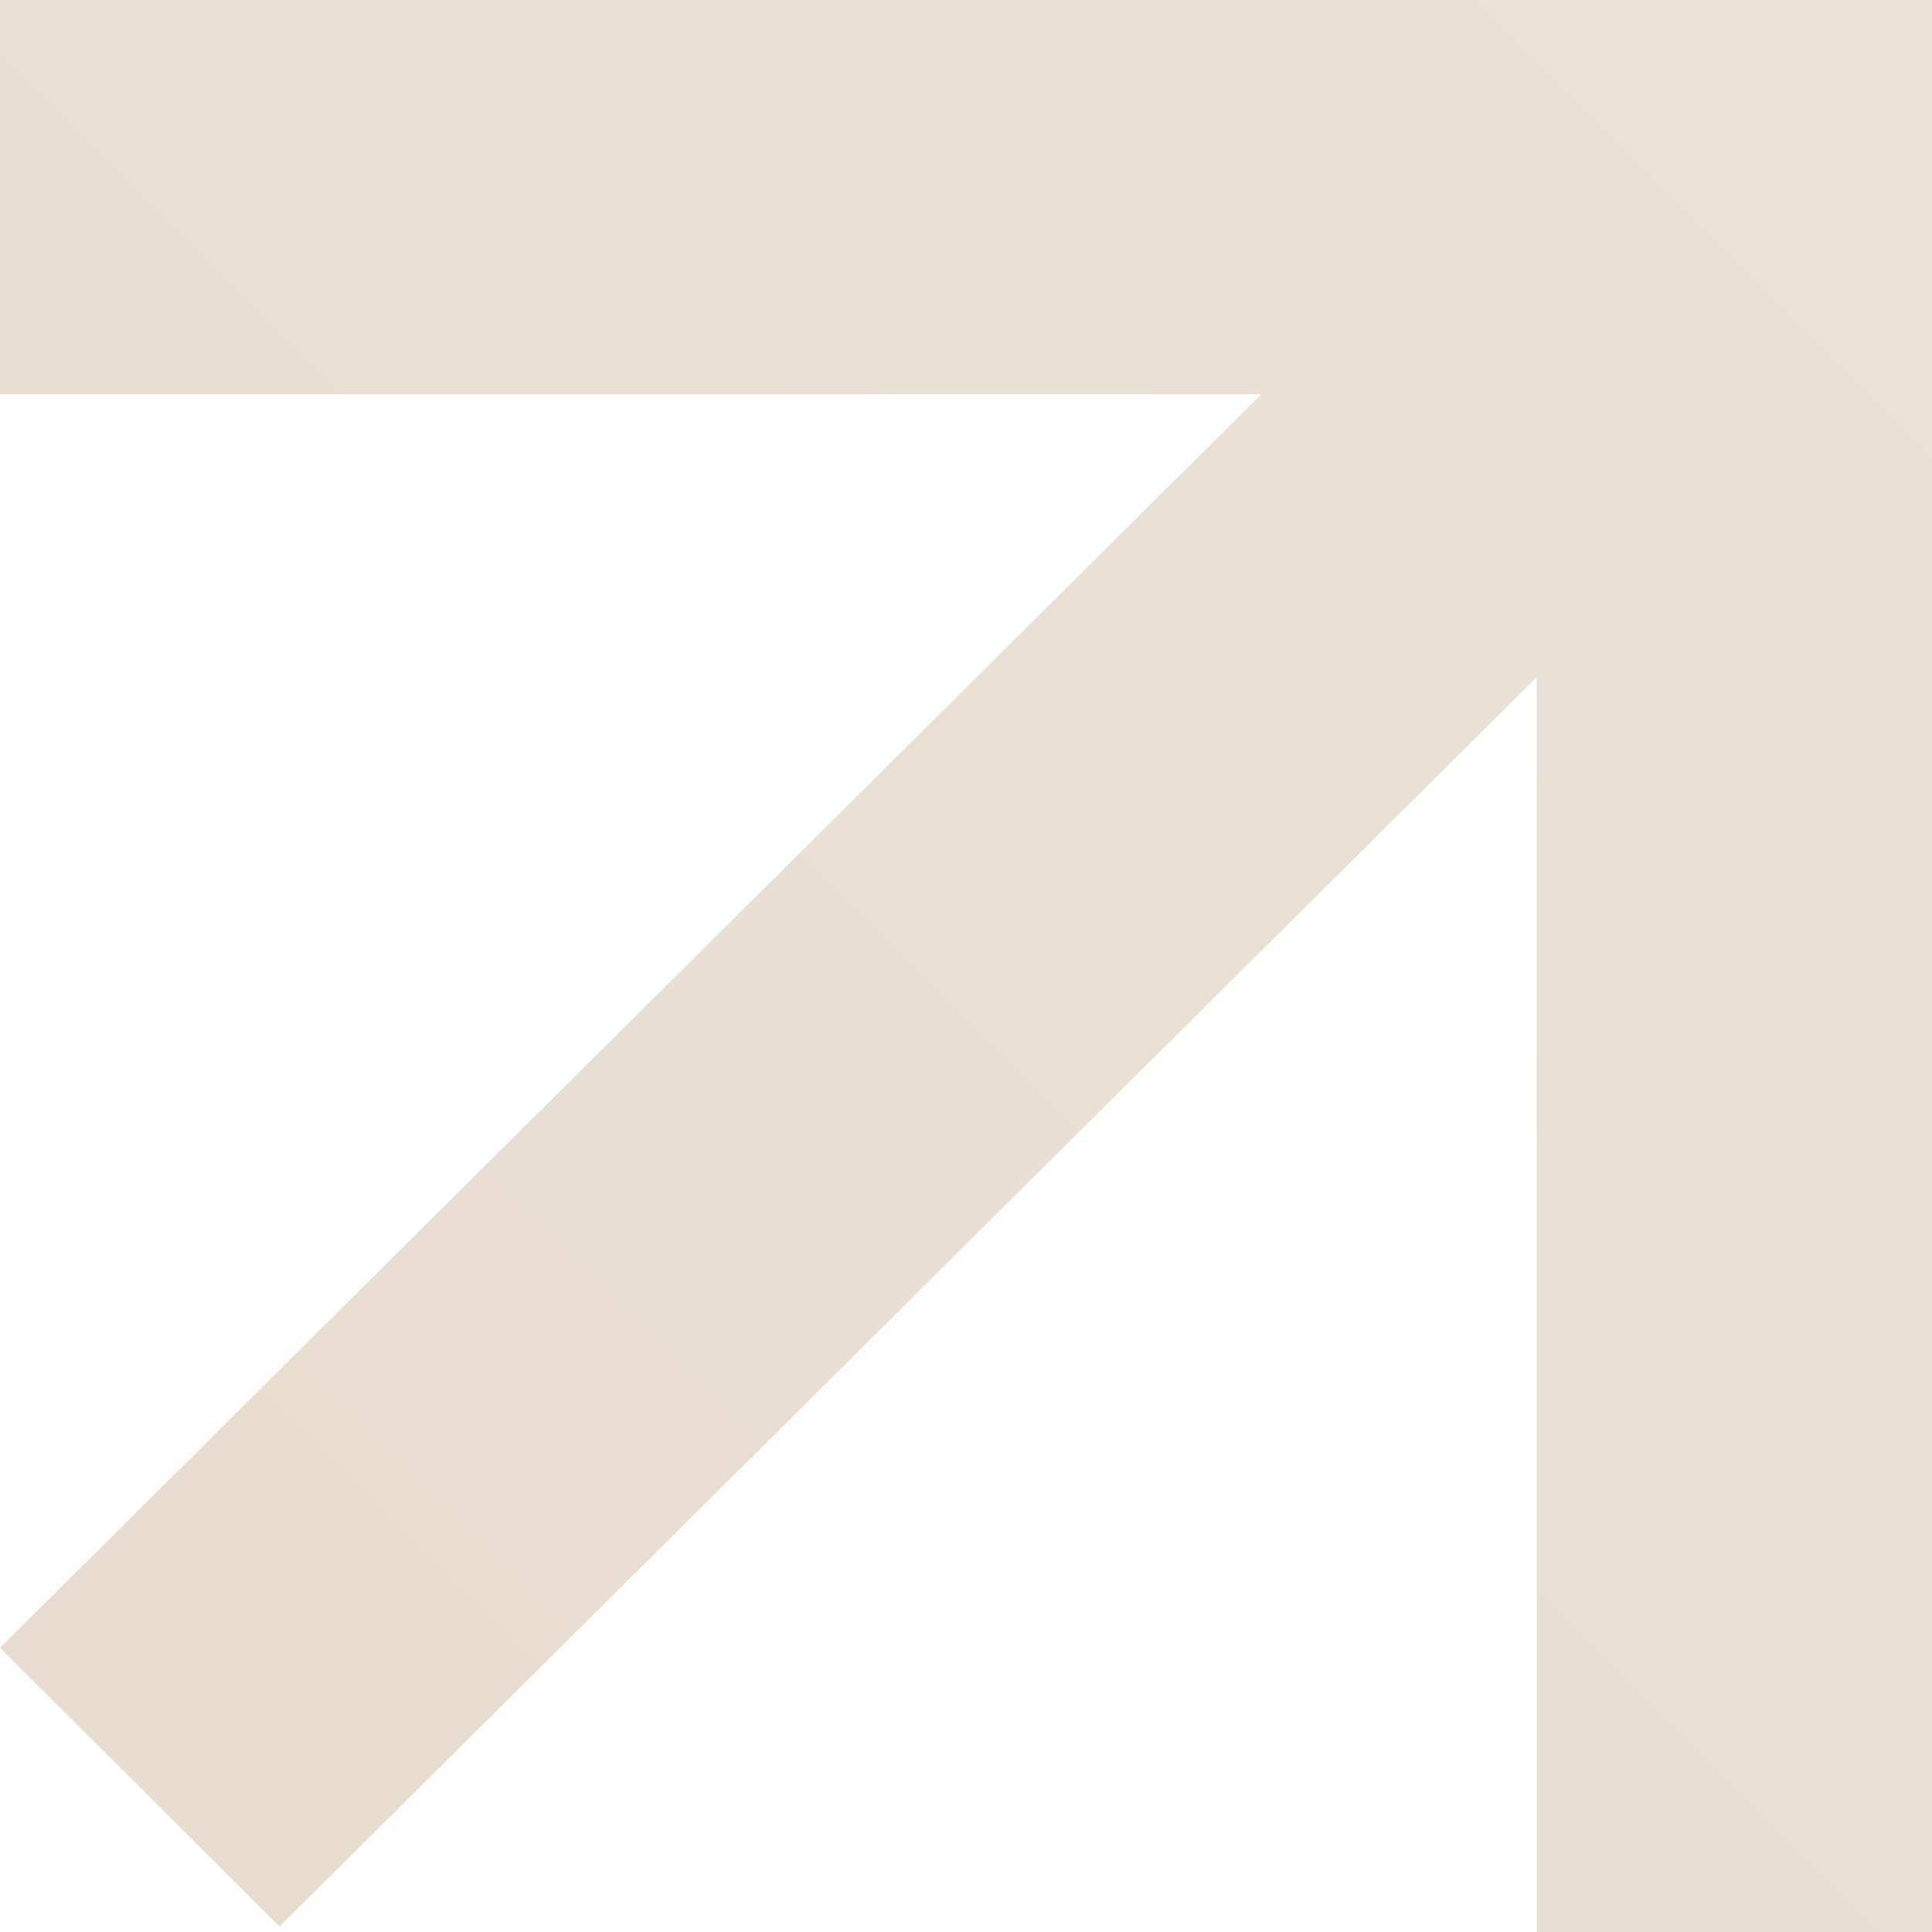 <svg width="32" height="32" viewBox="0 0 32 32" fill="none" xmlns="http://www.w3.org/2000/svg">
<path d="M1.19299e-06 1.90735e-06L9.07597e-07 6.529L20.892 6.529L0 27.293L4.629 31.909L25.453 11.215V32L32 32V2.41593e-06L1.19299e-06 1.90735e-06Z" fill="url(#paint0_linear_2510_3710)"/>
<defs>
<linearGradient id="paint0_linear_2510_3710" x1="32.711" y1="-6.578" x2="-11.911" y2="38.044" gradientUnits="userSpaceOnUse">
<stop stop-color="#EBE3D9"/>
<stop offset="1" stop-color="#E6D9CA"/>
</linearGradient>
</defs>
</svg>
